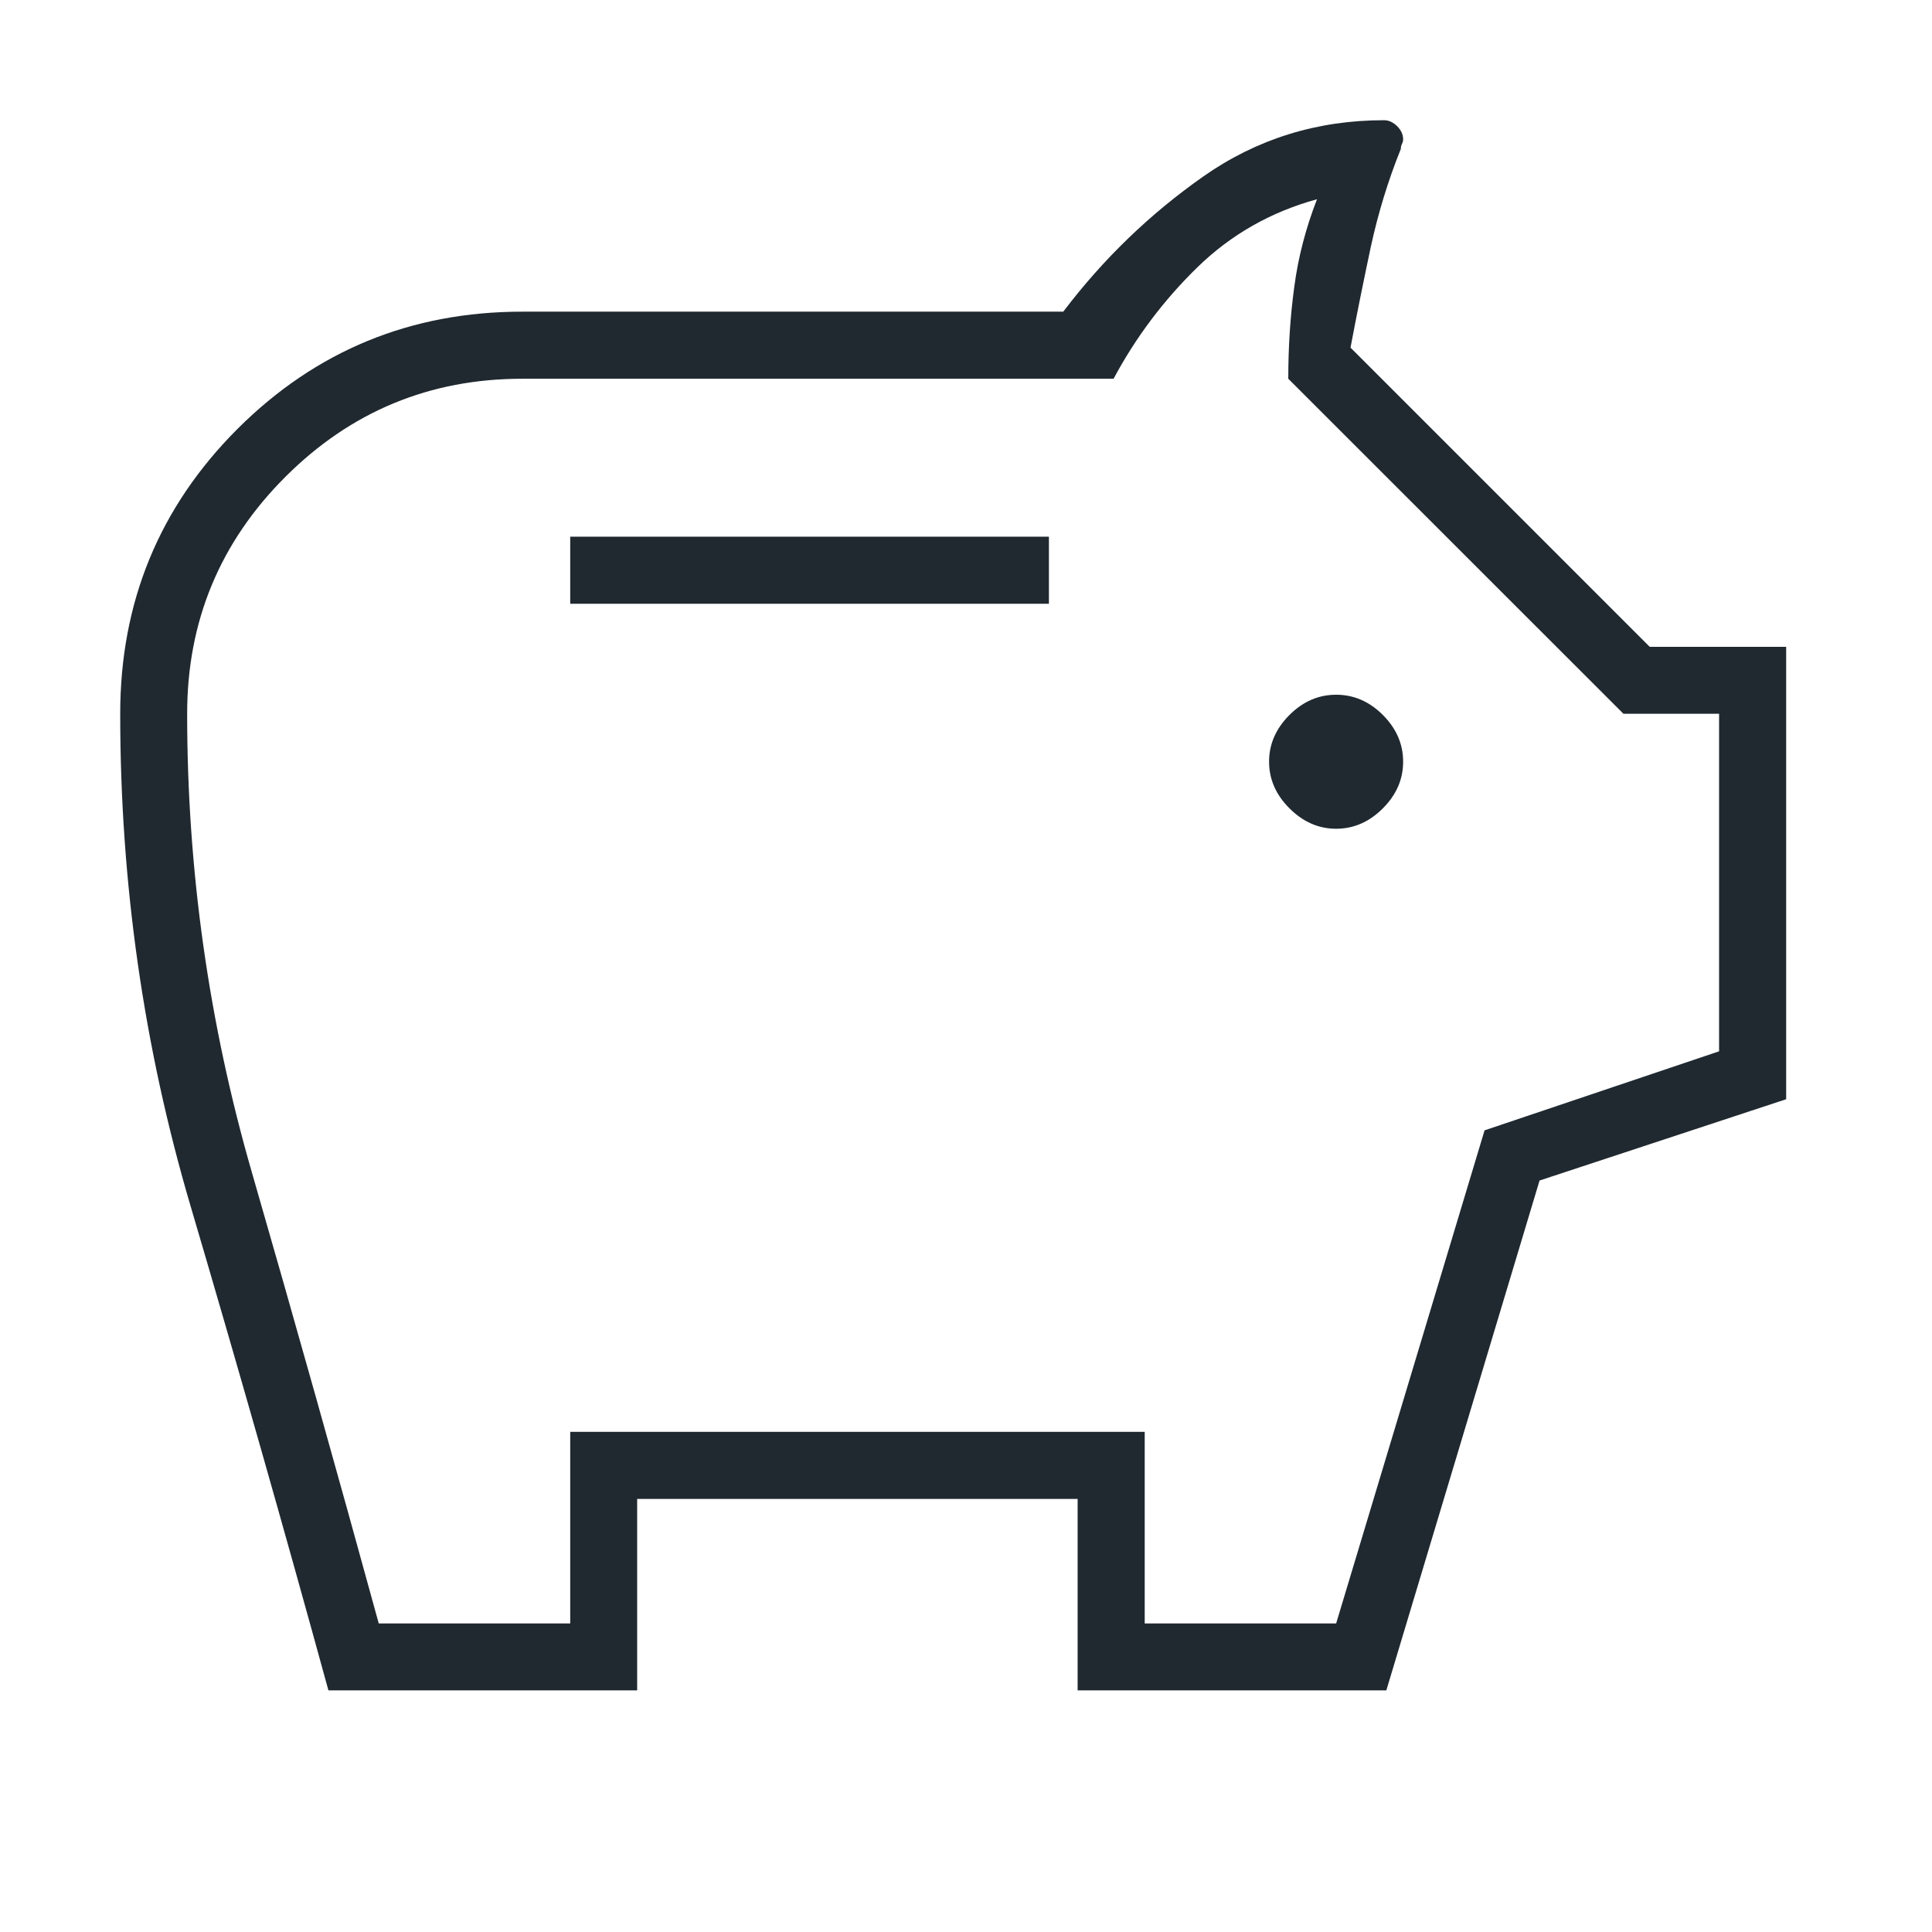 <svg xmlns="http://www.w3.org/2000/svg" xmlns:xlink="http://www.w3.org/1999/xlink" width="75" zoomAndPan="magnify" viewBox="0 0 56.25 56.25" height="75" preserveAspectRatio="xMidYMid meet" version="1.0"><path fill="#202930" d="M 38.902 24.129 C 39.414 24.129 39.867 23.93 40.262 23.535 C 40.656 23.141 40.852 22.688 40.852 22.176 C 40.852 21.664 40.656 21.211 40.262 20.816 C 39.867 20.422 39.414 20.227 38.902 20.227 C 38.391 20.227 37.938 20.422 37.543 20.816 C 37.148 21.211 36.949 21.664 36.949 22.176 C 36.949 22.688 37.148 23.141 37.543 23.535 C 37.938 23.93 38.391 24.129 38.902 24.129 Z M 16.602 17.578 L 30.539 17.578 L 30.539 15.625 L 16.602 15.625 Z M 9.562 49.215 C 8.262 44.477 6.926 39.785 5.555 35.137 C 4.184 30.492 3.5 25.707 3.5 20.781 C 3.5 17.531 4.637 14.766 6.914 12.488 C 9.191 10.215 11.957 9.074 15.207 9.074 L 30.957 9.074 C 32.117 7.543 33.477 6.23 35.035 5.137 C 36.59 4.047 38.344 3.5 40.297 3.5 C 40.434 3.5 40.562 3.559 40.68 3.676 C 40.793 3.789 40.852 3.918 40.852 4.059 C 40.852 4.105 40.84 4.148 40.816 4.195 C 40.793 4.242 40.785 4.289 40.785 4.336 C 40.41 5.266 40.121 6.219 39.91 7.191 C 39.703 8.168 39.504 9.145 39.32 10.121 L 48.031 18.832 L 52.004 18.832 L 52.004 32.004 L 44.824 34.371 L 40.363 49.215 L 31.375 49.215 L 31.375 43.641 L 18.551 43.641 L 18.551 49.215 Z M 11.027 47.266 L 16.602 47.266 L 16.602 41.688 L 33.328 41.688 L 33.328 47.266 L 38.902 47.266 L 43.223 32.91 L 50.051 30.609 L 50.051 20.781 L 47.266 20.781 L 37.508 11.027 C 37.508 10.098 37.566 9.203 37.684 8.344 C 37.797 7.484 38.02 6.637 38.344 5.801 C 36.996 6.172 35.836 6.832 34.859 7.785 C 33.883 8.738 33.07 9.816 32.422 11.027 L 15.207 11.027 C 12.512 11.027 10.215 11.98 8.309 13.883 C 6.402 15.789 5.449 18.09 5.449 20.781 C 5.449 25.336 6.078 29.785 7.332 34.129 C 8.586 38.473 9.816 42.852 11.027 47.266 Z M 27.75 26.496 Z M 27.75 26.496 " fill-opacity="1" fill-rule="nonzero"/></svg>